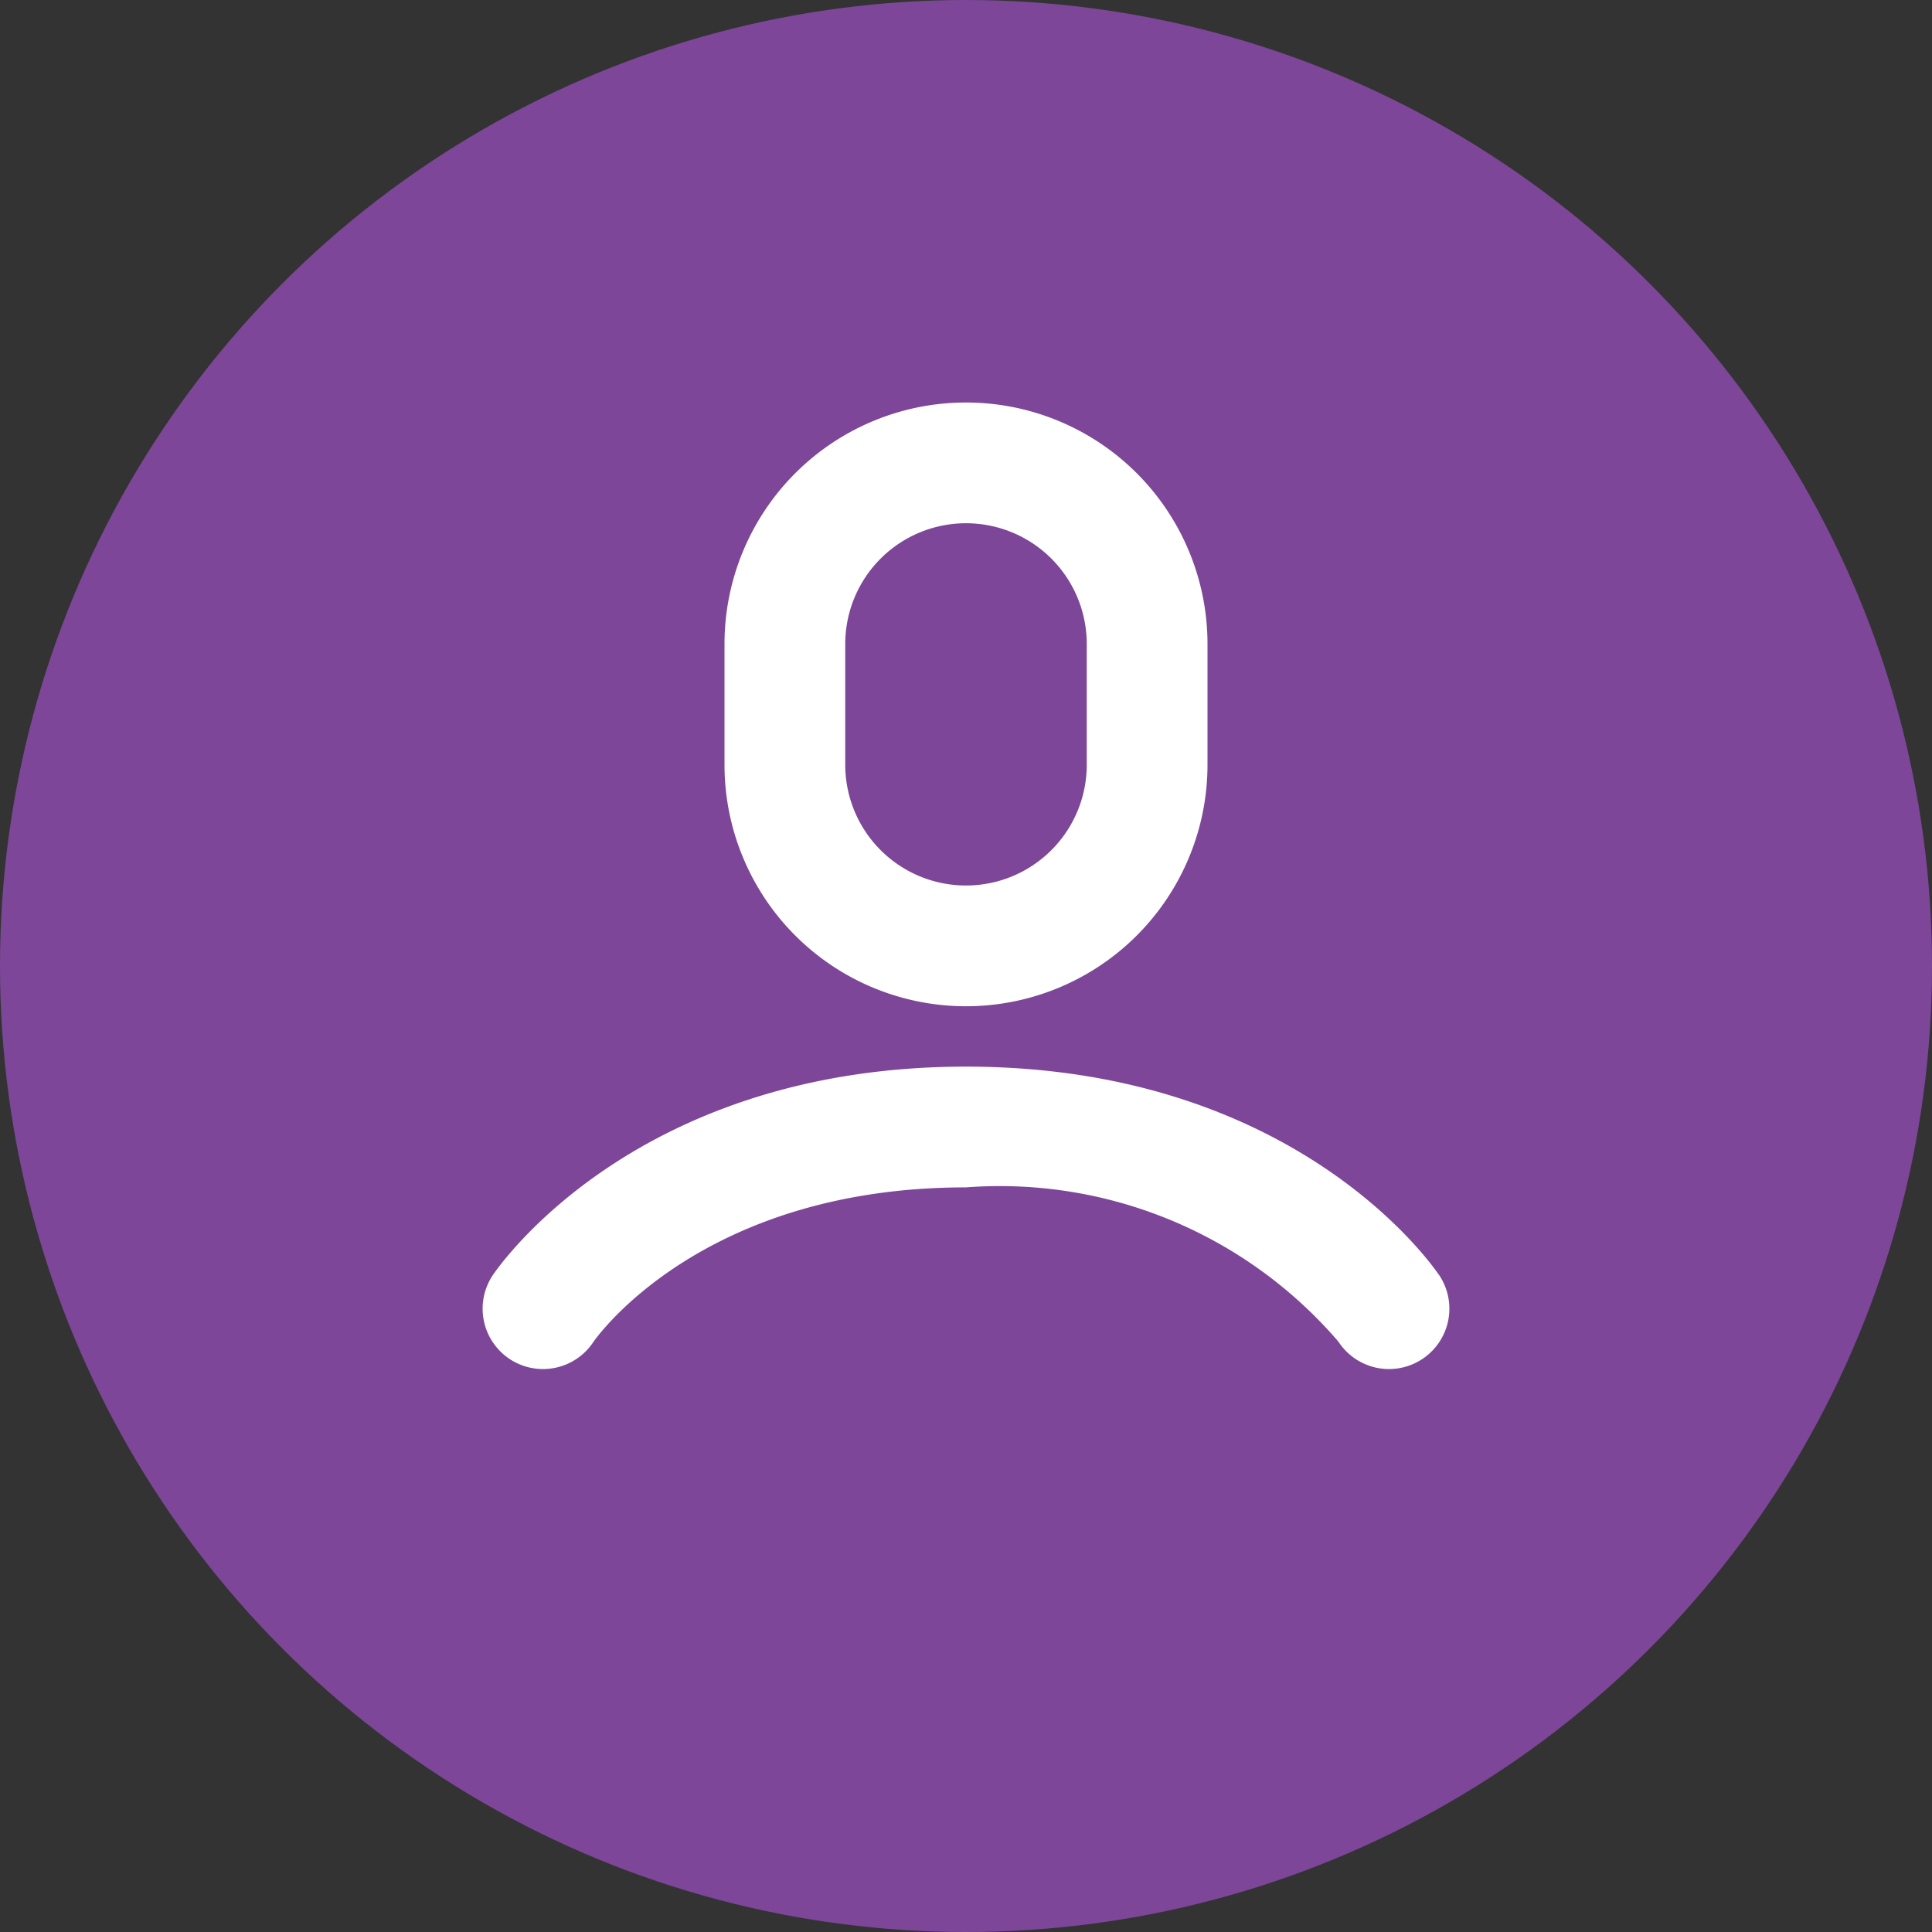 <svg xmlns="http://www.w3.org/2000/svg" viewBox="2429 1074 24 24">
  <rect x="2429" y="1074" width="24" height="24" fill="#333333" stroke="none"/>
  <defs>
    <style>
      .cls-1 {
        fill: #7d4698;
      }

      .cls-2 {
        fill: #fff;
      }
    </style>
  </defs>
  <g id="グループ化_692" data-name="グループ化 692" transform="translate(2191 234)">
    <circle id="楕円形_39" data-name="楕円形 39" class="cls-1" cx="12" cy="12" r="12" transform="translate(238 840)"/>
    <g id="man" transform="translate(244 845)">
      <path id="パス_1199" data-name="パス 1199" class="cls-2" d="M11.873,46.584C11.8,46.479,10.1,44,6,44S.2,46.479.126,46.584a.75.75,0,1,0,1.248.832C1.387,47.4,2.689,45.5,6,45.5a5.545,5.545,0,0,1,4.626,1.916.75.75,0,1,0,1.248-.832Z" transform="translate(0 -35.75)"/>
      <path id="パス_1200" data-name="パス 1200" class="cls-2" d="M19,7.5a3,3,0,0,0,3-3V3a3,3,0,1,0-6,0V4.5A3,3,0,0,0,19,7.5ZM17.5,3a1.5,1.5,0,1,1,3,0V4.5a1.5,1.5,0,1,1-3,0Z" transform="translate(-13)"/>
    </g>
  </g>
</svg>
